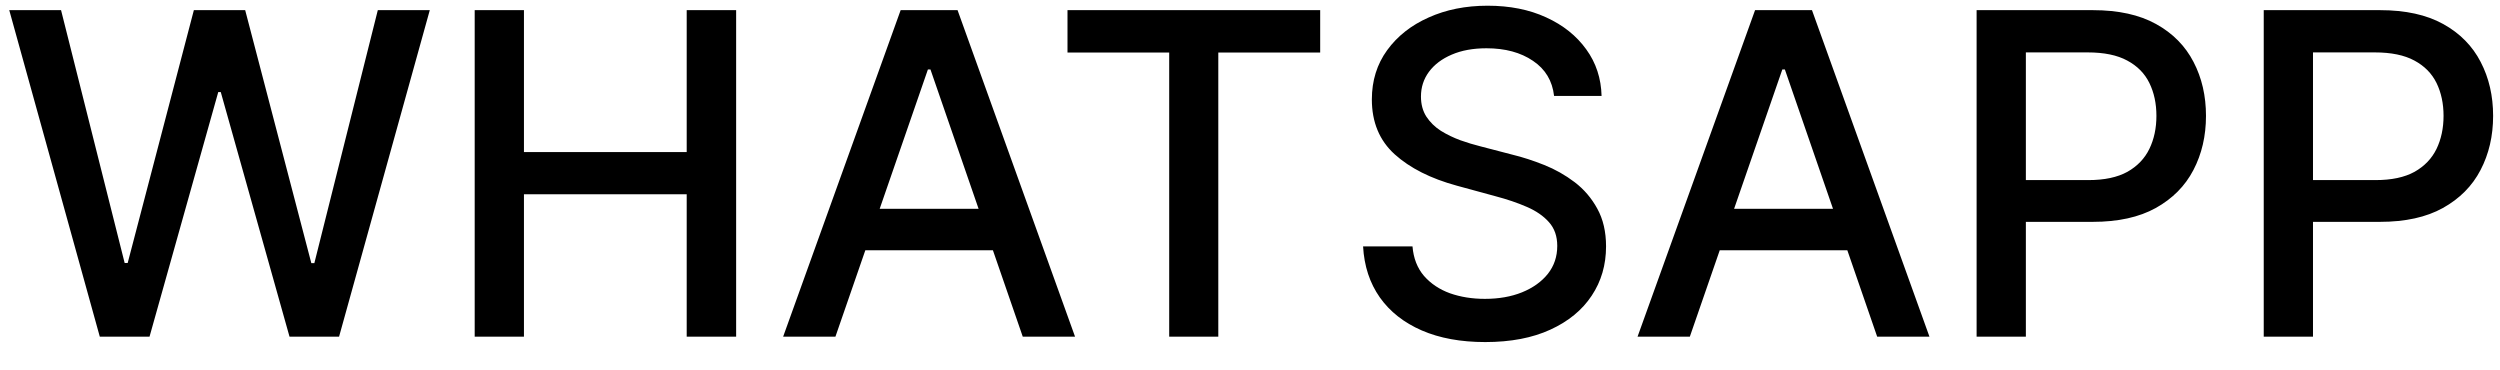 <?xml version="1.0" encoding="UTF-8"?> <svg xmlns="http://www.w3.org/2000/svg" width="81" height="12" viewBox="0 0 81 12" fill="none"><path d="M3.233 10.907L0.3 0.329H1.978L4.039 8.521H4.137L6.281 0.329H7.944L10.087 8.526H10.185L12.241 0.329H13.925L10.986 10.907H9.38L7.153 2.984H7.071L4.845 10.907H3.233ZM15.38 10.907V0.329H16.976V4.926H22.249V0.329H23.851V10.907H22.249V6.295H16.976V10.907H15.38ZM27.068 10.907H25.374L29.181 0.329H31.025L34.831 10.907H33.137L30.147 2.251H30.064L27.068 10.907ZM27.352 6.765H32.848V8.108H27.352V6.765ZM34.587 1.703V0.329H42.774V1.703H39.473V10.907H37.882V1.703H34.587ZM50.352 3.108C50.297 2.619 50.069 2.24 49.67 1.972C49.271 1.7 48.768 1.564 48.162 1.564C47.728 1.564 47.353 1.633 47.036 1.77C46.719 1.905 46.473 2.091 46.297 2.328C46.125 2.562 46.039 2.829 46.039 3.129C46.039 3.38 46.098 3.597 46.215 3.78C46.335 3.962 46.492 4.115 46.685 4.239C46.881 4.36 47.091 4.461 47.315 4.544C47.539 4.623 47.754 4.689 47.961 4.74L48.993 5.009C49.331 5.091 49.677 5.203 50.032 5.345C50.386 5.486 50.715 5.672 51.018 5.902C51.321 6.133 51.566 6.419 51.752 6.76C51.941 7.101 52.036 7.509 52.036 7.984C52.036 8.583 51.881 9.115 51.571 9.58C51.264 10.045 50.819 10.411 50.233 10.68C49.651 10.948 48.947 11.083 48.121 11.083C47.329 11.083 46.644 10.957 46.065 10.706C45.486 10.454 45.034 10.098 44.707 9.637C44.38 9.172 44.199 8.621 44.164 7.984H45.765C45.796 8.366 45.92 8.685 46.137 8.939C46.358 9.191 46.638 9.378 46.979 9.502C47.324 9.623 47.7 9.683 48.11 9.683C48.561 9.683 48.962 9.613 49.314 9.471C49.668 9.327 49.947 9.127 50.151 8.872C50.354 8.614 50.455 8.313 50.455 7.968C50.455 7.655 50.366 7.399 50.187 7.199C50.011 6.999 49.772 6.834 49.469 6.703C49.169 6.572 48.83 6.457 48.451 6.357L47.201 6.016C46.354 5.785 45.683 5.446 45.187 4.999C44.694 4.551 44.448 3.959 44.448 3.222C44.448 2.612 44.614 2.08 44.944 1.626C45.275 1.171 45.722 0.818 46.287 0.567C46.852 0.312 47.489 0.185 48.198 0.185C48.914 0.185 49.546 0.31 50.094 0.562C50.645 0.813 51.078 1.159 51.395 1.6C51.712 2.037 51.877 2.54 51.891 3.108H50.352ZM54.751 10.907H53.057L56.864 0.329H58.708L62.514 10.907H60.82L57.83 2.251H57.747L54.751 10.907ZM55.035 6.765H60.531V8.108H55.035V6.765ZM64.042 10.907V0.329H67.812C68.635 0.329 69.317 0.479 69.857 0.779C70.398 1.078 70.802 1.488 71.071 2.008C71.34 2.525 71.474 3.106 71.474 3.754C71.474 4.405 71.338 4.99 71.066 5.51C70.797 6.026 70.391 6.436 69.847 6.739C69.306 7.039 68.626 7.188 67.807 7.188H65.214V5.835H67.662C68.182 5.835 68.604 5.746 68.928 5.567C69.251 5.384 69.489 5.136 69.64 4.823C69.792 4.51 69.868 4.153 69.868 3.754C69.868 3.354 69.792 3 69.64 2.69C69.489 2.38 69.25 2.137 68.922 1.962C68.599 1.786 68.172 1.698 67.642 1.698H65.638V10.907H64.042ZM73.345 10.907V0.329H77.115C77.938 0.329 78.62 0.479 79.161 0.779C79.701 1.078 80.106 1.488 80.374 2.008C80.643 2.525 80.777 3.106 80.777 3.754C80.777 4.405 80.641 4.99 80.369 5.51C80.101 6.026 79.694 6.436 79.15 6.739C78.61 7.039 77.93 7.188 77.11 7.188H74.517V5.835H76.966C77.486 5.835 77.907 5.746 78.231 5.567C78.555 5.384 78.792 5.136 78.944 4.823C79.095 4.51 79.171 4.153 79.171 3.754C79.171 3.354 79.095 3 78.944 2.69C78.792 2.38 78.553 2.137 78.226 1.962C77.902 1.786 77.475 1.698 76.945 1.698H74.941V10.907H73.345Z" fill="black"></path></svg> 